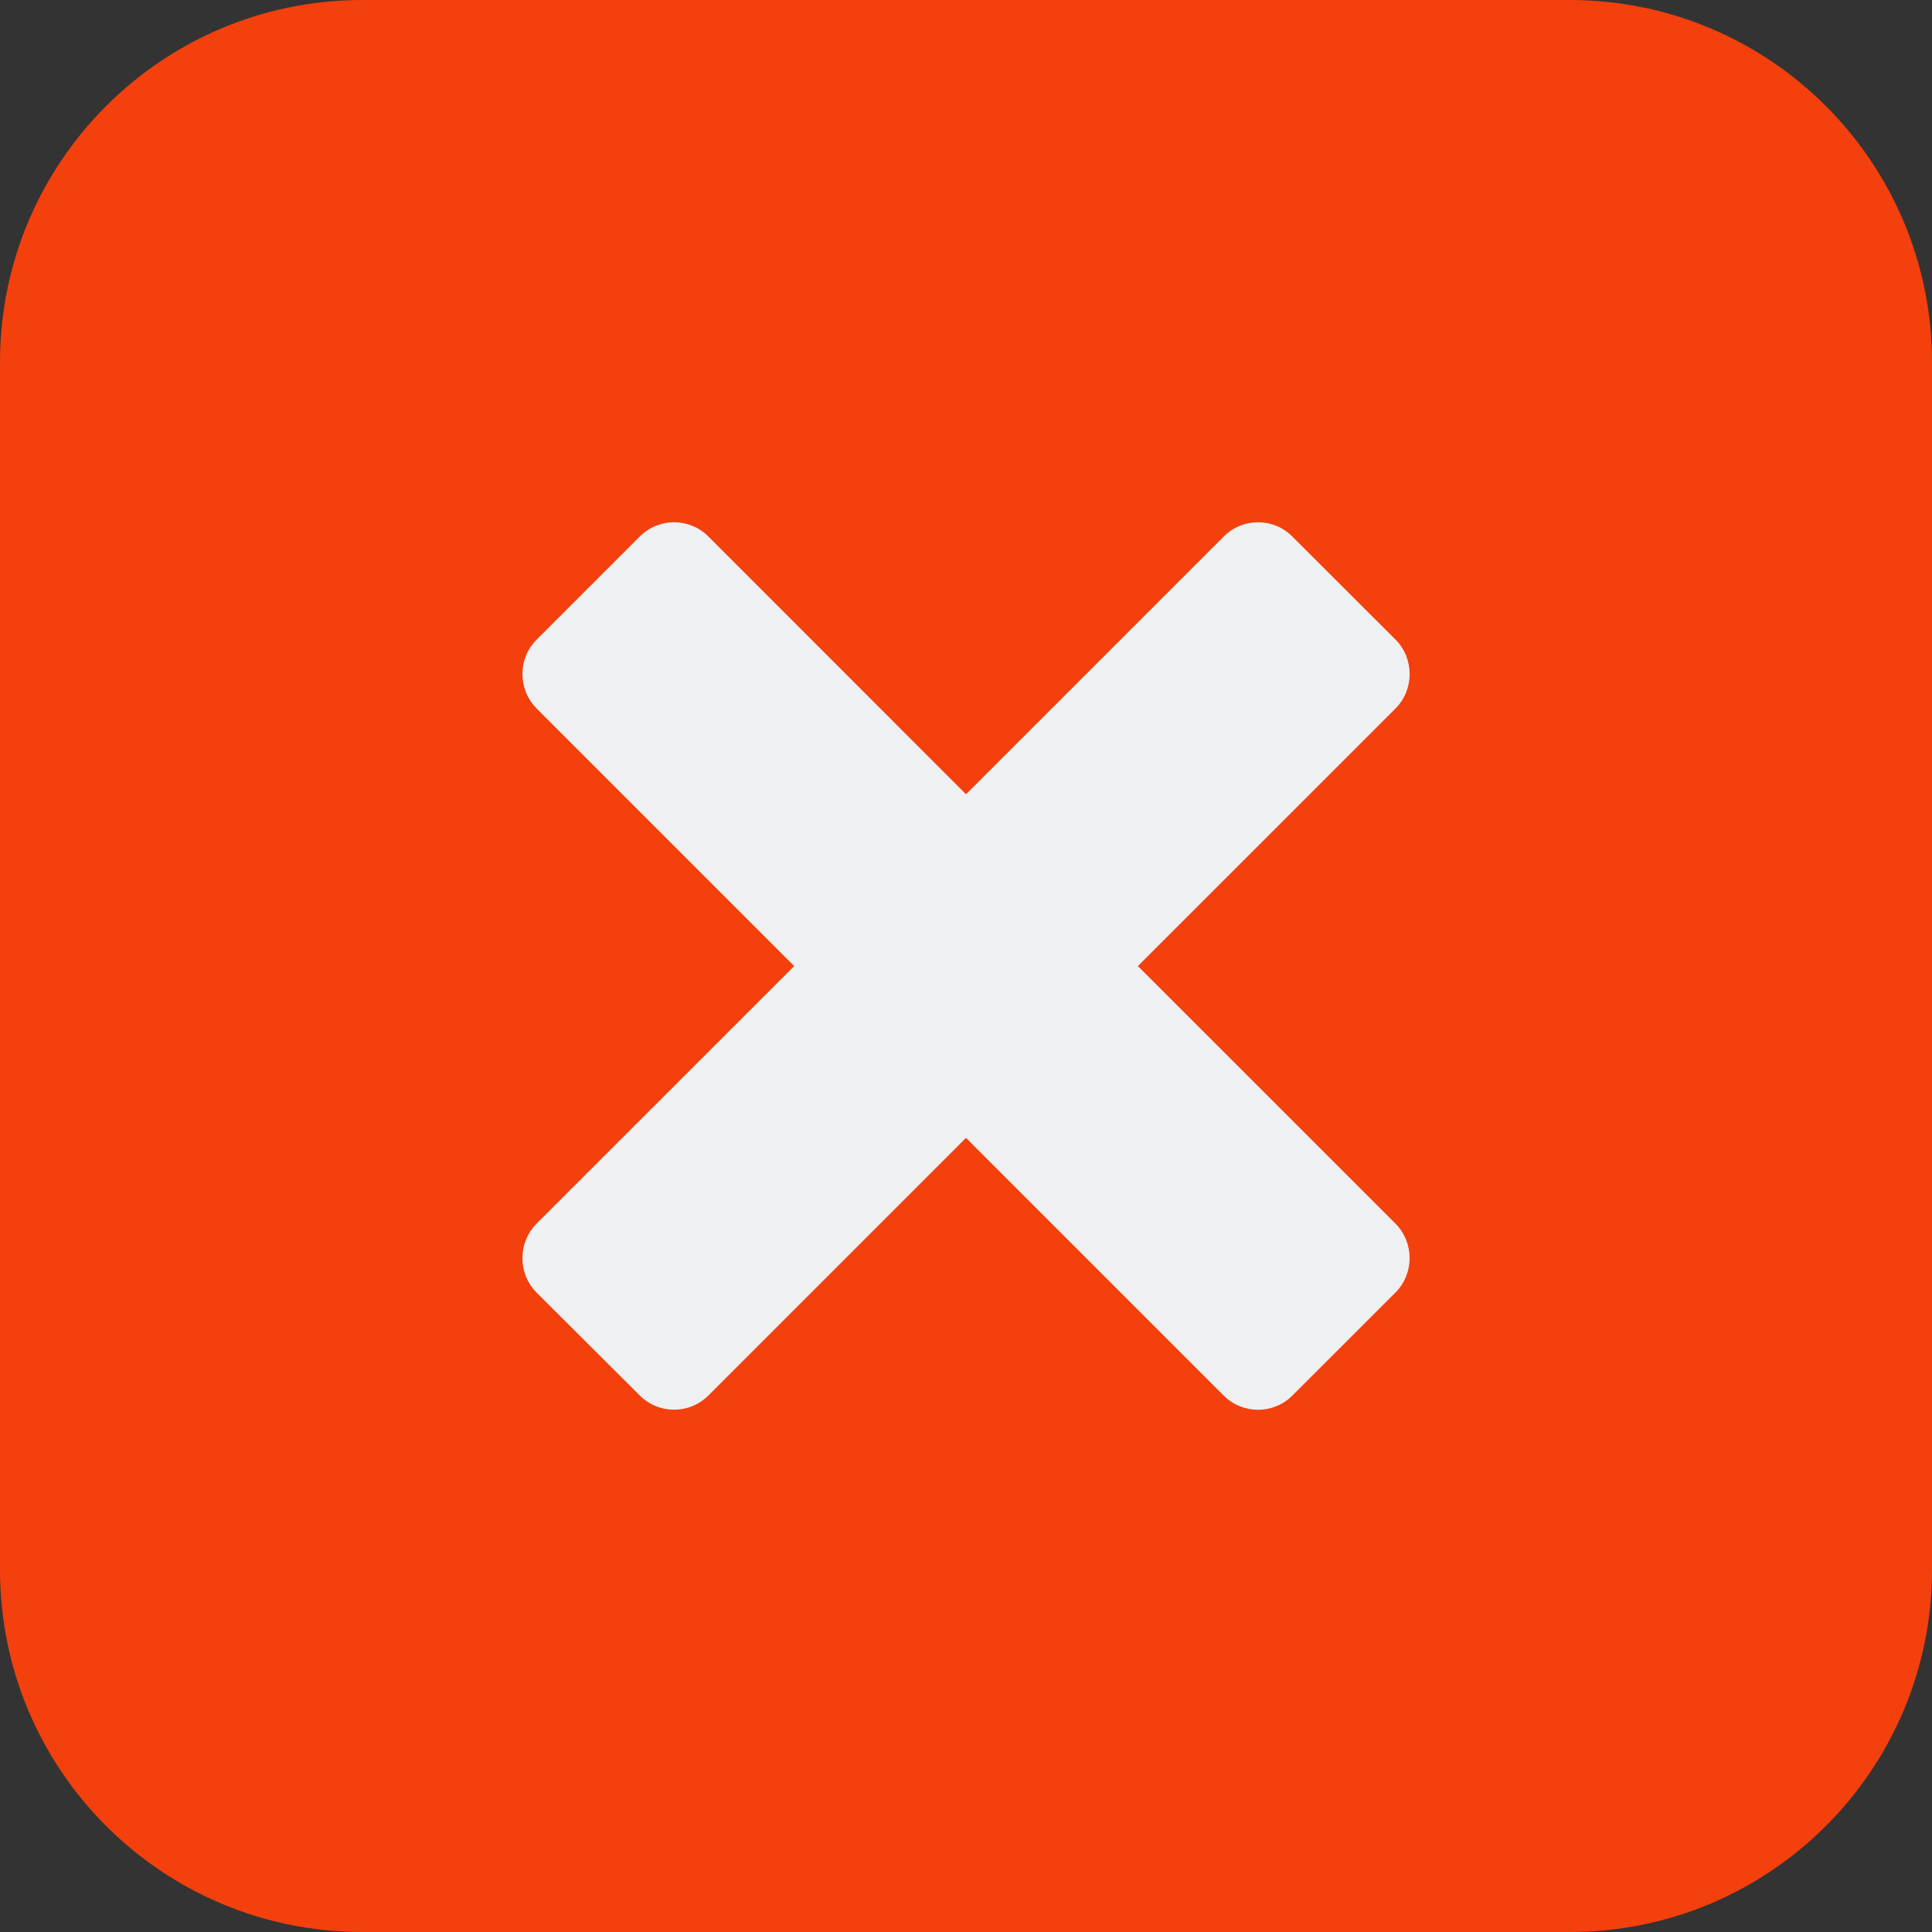 <svg width="26" height="26" viewBox="0 0 26 26" fill="none" xmlns="http://www.w3.org/2000/svg">
<rect x="0" y="0" width="26" height="26" fill="#333333" stroke="none"/>
<g id="Group">
<path id="Vector" d="M21.125 0H4.875C2.182 0 0 2.182 0 4.875V21.125C0 23.818 2.182 26 4.875 26H21.125C23.818 26 26 23.818 26 21.125C26 18.432 26 4.875 26 4.875C26 2.182 23.818 0 21.125 0Z" fill="#F4400D"/>
<path id="Vector_2" d="M17.392 18.781L18.78 17.394C19.033 17.138 19.033 16.725 18.781 16.468L15.313 13.001L17.047 11.268L18.781 9.534C19.034 9.278 19.034 8.862 18.78 8.607L17.392 7.221C17.139 6.964 16.723 6.964 16.468 7.221L13 10.689L9.534 7.221C9.28 6.964 8.864 6.964 8.609 7.221L7.221 8.609C6.967 8.862 6.967 9.278 7.221 9.534L10.688 13.001L7.22 16.468C6.967 16.725 6.967 17.138 7.22 17.394L8.608 18.778C8.863 19.035 9.278 19.035 9.533 18.78L13 15.313L16.468 18.781C16.722 19.036 17.138 19.036 17.392 18.781Z" fill="#EFF0F1"/>
</g>
</svg>
